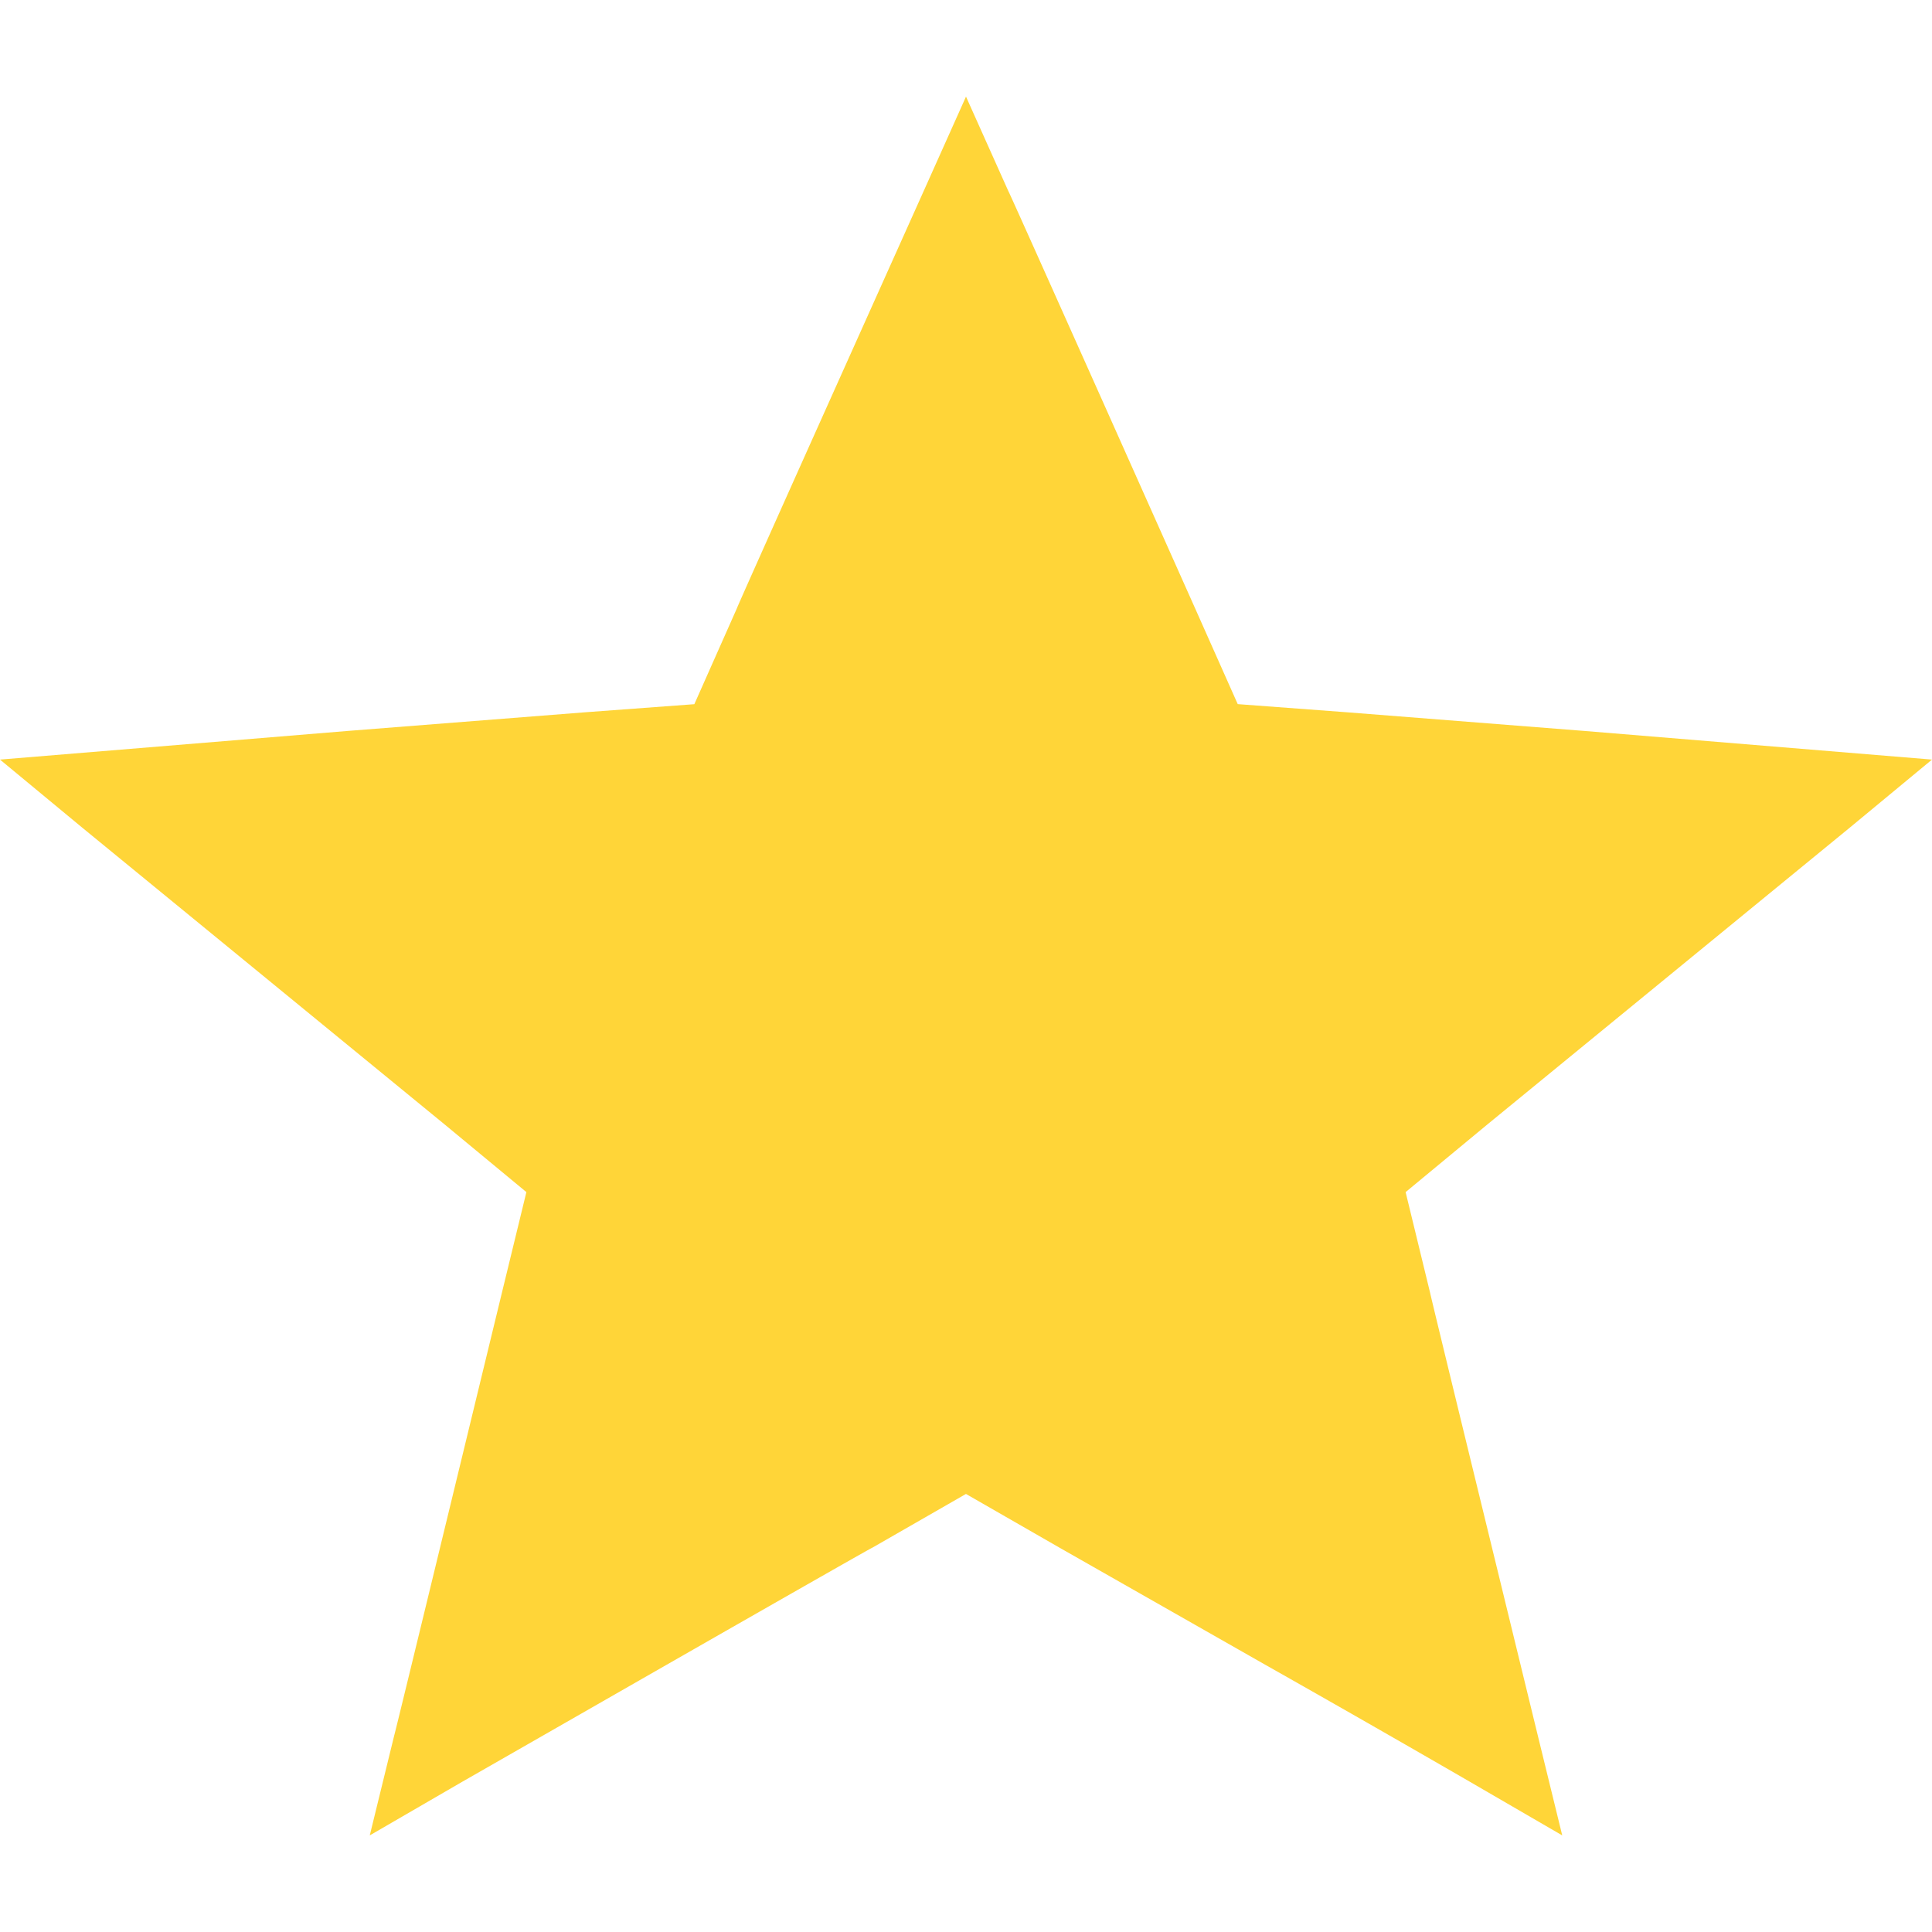 <svg xmlns="http://www.w3.org/2000/svg" width="31" height="31" viewBox="0 0 31 31">
    <g fill="none" fill-rule="evenodd">
        <path fill="#FFD538" d="M15.501 23.972l1.499.861 3.3 1.878a370.59 370.59 0 0 1 3.284 1.878l1.483.861-.393-1.606-.863-3.54c-.576-2.36-.863-3.546-.863-3.556l-.394-1.62 1.317-1.09 2.906-2.38 2.906-2.38L31 12.188l-5.57-.459-3.83-.301-1.74-.13-.682-1.533L17.68 6.41c-1-2.236-1.499-3.35-1.499-3.34L15.5 1.55l-.681 1.52-1.499 3.34c-.999 2.227-1.498 3.345-1.498 3.355l-.681 1.534-1.741.129-3.83.301-5.57.459 1.317 1.09 2.906 2.38 2.906 2.38 1.317 1.09-.394 1.62-.863 3.556c-.575 2.37-.863 3.55-.863 3.54l-.393 1.606 1.483-.86L10.7 26.71c2.19-1.252 3.29-1.878 3.3-1.878l1.498-.86h.002z"/>
    </g>
</svg>
